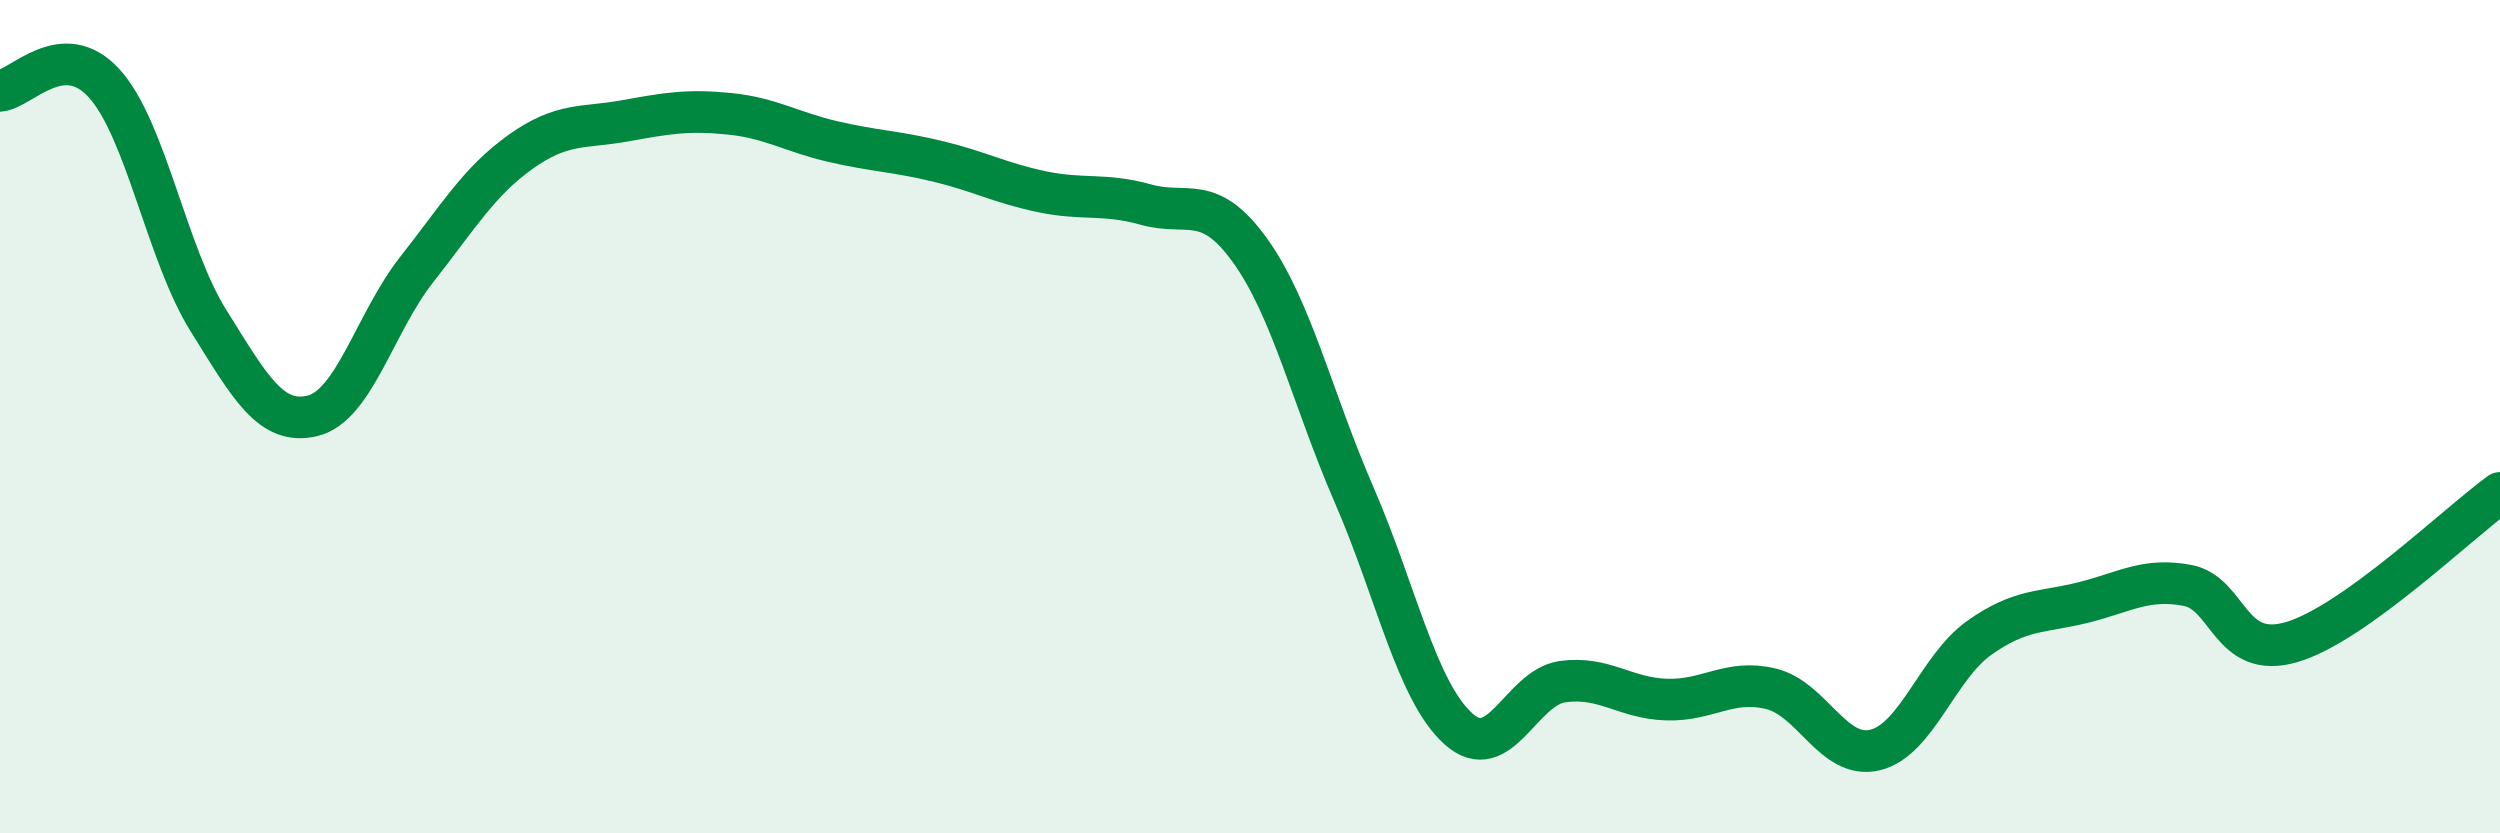 
    <svg width="60" height="20" viewBox="0 0 60 20" xmlns="http://www.w3.org/2000/svg">
      <path
        d="M 0,2.18 C 0.5,2.14 1.5,0.9 2.5,2 C 3.5,3.1 4,6.09 5,7.69 C 6,9.29 6.5,10.22 7.5,9.98 C 8.5,9.74 9,7.74 10,6.47 C 11,5.2 11.5,4.35 12.5,3.64 C 13.5,2.93 14,3.08 15,2.9 C 16,2.72 16.5,2.63 17.5,2.73 C 18.5,2.83 19,3.17 20,3.4 C 21,3.63 21.5,3.63 22.5,3.87 C 23.5,4.11 24,4.39 25,4.6 C 26,4.81 26.5,4.63 27.5,4.91 C 28.5,5.19 29,4.62 30,6.01 C 31,7.4 31.5,9.58 32.5,11.88 C 33.5,14.18 34,16.59 35,17.49 C 36,18.39 36.5,16.5 37.5,16.36 C 38.5,16.22 39,16.76 40,16.79 C 41,16.82 41.5,16.29 42.5,16.53 C 43.5,16.77 44,18.24 45,18 C 46,17.76 46.5,16.02 47.5,15.31 C 48.5,14.6 49,14.71 50,14.46 C 51,14.21 51.5,13.86 52.5,14.05 C 53.5,14.24 53.5,15.85 55,15.41 C 56.5,14.97 59,12.55 60,11.83L60 20L0 20Z"
        fill="#008740"
        opacity="0.1"
        stroke-linecap="round"
        stroke-linejoin="round"
      />
      <path
        d="M 0,2.18 C 0.5,2.14 1.5,0.9 2.5,2 C 3.5,3.1 4,6.09 5,7.69 C 6,9.29 6.5,10.22 7.5,9.98 C 8.5,9.74 9,7.74 10,6.47 C 11,5.2 11.5,4.35 12.5,3.64 C 13.5,2.93 14,3.08 15,2.9 C 16,2.72 16.5,2.63 17.5,2.73 C 18.5,2.83 19,3.17 20,3.4 C 21,3.63 21.5,3.63 22.5,3.87 C 23.5,4.11 24,4.39 25,4.6 C 26,4.81 26.5,4.63 27.5,4.91 C 28.5,5.19 29,4.62 30,6.01 C 31,7.4 31.5,9.58 32.5,11.88 C 33.5,14.18 34,16.59 35,17.49 C 36,18.39 36.5,16.5 37.5,16.36 C 38.5,16.22 39,16.76 40,16.79 C 41,16.82 41.5,16.29 42.5,16.53 C 43.5,16.77 44,18.24 45,18 C 46,17.76 46.5,16.02 47.5,15.31 C 48.5,14.6 49,14.71 50,14.46 C 51,14.21 51.5,13.86 52.5,14.05 C 53.5,14.24 53.5,15.85 55,15.41 C 56.5,14.97 59,12.55 60,11.83"
        stroke="#008740"
        stroke-width="1"
        fill="none"
        stroke-linecap="round"
        stroke-linejoin="round"
      />
    </svg>
  